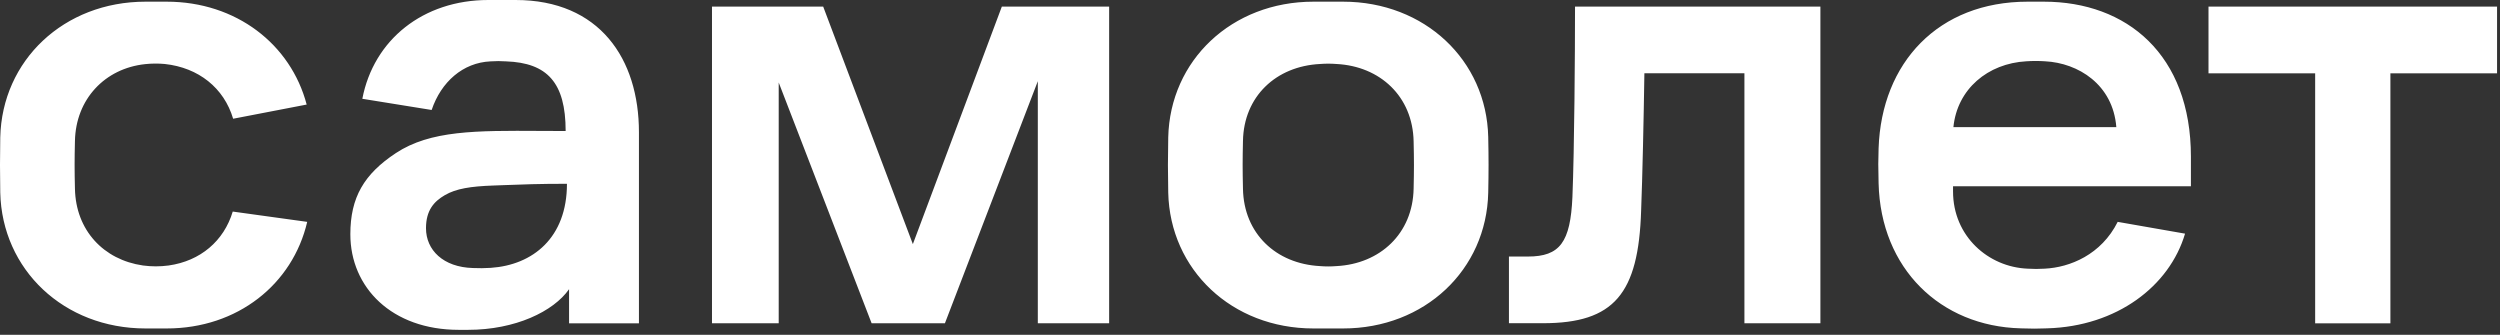 <svg width="224" height="30" viewBox="0 0 224 30" fill="none" xmlns="http://www.w3.org/2000/svg">
<rect x="0" y="0" width="224" height="30" fill="#333333" stroke="none"/>
<path fill-rule="evenodd" clip-rule="evenodd" d="M46.196 0H43.76C37.912 0 33.482 3.558 32.465 8.851L38.676 9.854C39.526 7.333 41.478 5.613 43.947 5.499C44.415 5.465 44.884 5.465 45.352 5.499C49.024 5.631 50.682 7.39 50.682 11.739C49.882 11.739 49.11 11.734 48.366 11.73C42.647 11.698 38.566 11.675 35.472 13.715C32.617 15.6 31.391 17.688 31.391 20.989C31.391 25.766 35.109 29.554 41.109 29.554H41.935C46.174 29.554 49.595 27.903 50.988 25.913V28.968H57.249V11.859C57.254 5.271 53.72 0 46.196 0ZM42.372 24.015C39.71 23.941 38.169 22.399 38.169 20.449C38.169 18.835 38.895 18.046 39.857 17.486C40.865 16.898 42.174 16.695 44.21 16.623C44.548 16.611 44.874 16.598 45.199 16.586L45.199 16.586H45.199H45.199C46.759 16.526 48.282 16.467 50.799 16.467C50.799 21.299 47.753 23.743 43.969 24C43.437 24.035 42.904 24.04 42.372 24.015ZM63.794 0.592H73.758L81.792 21.873L89.764 0.592H99.379V28.967H92.988V7.275L84.664 28.967H78.098L69.772 7.393V28.967H63.794V0.592ZM141.122 0.592H163.108V28.967H156.3V6.565H147.337C147.278 10.552 147.162 15.886 147.045 18.877C146.81 26.322 144.629 28.96 138.249 28.96H135.201V22.986H136.901C139.774 22.986 140.711 21.697 140.889 17.652C141.065 13.314 141.122 4.696 141.122 0.592ZM223.736 0.592H197.882V6.572H207.438V28.973H214.18V6.572H223.736V0.592ZM196.306 14.041V16.692H174.992V17.149C174.992 21.164 178.15 23.929 181.677 24.073C182.185 24.107 182.695 24.107 183.203 24.073C185.457 23.962 188.27 22.828 189.746 19.879L195.781 20.935C194.389 25.642 189.665 29.243 183.423 29.419L183.132 29.427L183.131 29.427C182.726 29.439 182.506 29.446 182.285 29.446C182.022 29.447 181.758 29.439 181.179 29.423L181.04 29.419C173.874 29.23 168.509 24.08 168.322 16.424C168.285 14.887 168.285 14.417 168.322 13.29C168.583 5.599 173.683 0.15 181.677 0.15H183.129C190.554 0.15 196.306 4.885 196.306 14.041ZM183.238 5.492C182.679 5.454 182.118 5.454 181.558 5.492C178.108 5.683 175.363 7.982 175.025 11.393H189.623C189.322 7.565 186.201 5.641 183.238 5.492ZM133.345 12.276C133.194 5.408 127.657 0.15 120.337 0.15H117.684C110.364 0.15 104.828 5.408 104.674 12.313C104.637 14.226 104.637 15.341 104.674 17.256C104.828 24.159 110.364 29.43 117.684 29.43H120.337C127.657 29.43 133.194 24.172 133.345 17.267C133.385 15.341 133.385 14.188 133.345 12.276ZM126.66 16.912C126.581 20.922 123.664 23.643 119.74 23.843C119.255 23.883 118.767 23.883 118.282 23.843C114.317 23.637 111.44 20.915 111.37 16.912C111.331 15.245 111.331 14.298 111.37 12.631C111.44 8.654 114.317 5.931 118.282 5.733C118.767 5.694 119.255 5.694 119.74 5.733C123.669 5.931 126.581 8.654 126.66 12.664C126.7 14.331 126.7 15.238 126.66 16.912ZM15.107 23.788C17.948 23.39 20.063 21.592 20.854 18.956L27.526 19.879C26.224 25.455 21.3 29.43 14.931 29.43H13.04C5.72 29.43 0.181 24.159 0.023 17.256C-0.008 15.341 -0.008 14.226 0.023 12.313C0.181 5.408 5.72 0.15 13.04 0.15H14.931C21.175 0.15 26.057 3.976 27.478 9.368L20.889 10.639C20.07 7.879 17.793 6.06 14.762 5.733C14.177 5.679 13.588 5.683 13.005 5.746C9.403 6.128 6.79 8.878 6.715 12.631C6.675 14.298 6.675 15.245 6.715 16.912C6.79 20.632 9.278 23.281 12.814 23.788C13.575 23.891 14.346 23.891 15.107 23.788Z" fill="white"/>
</svg>
